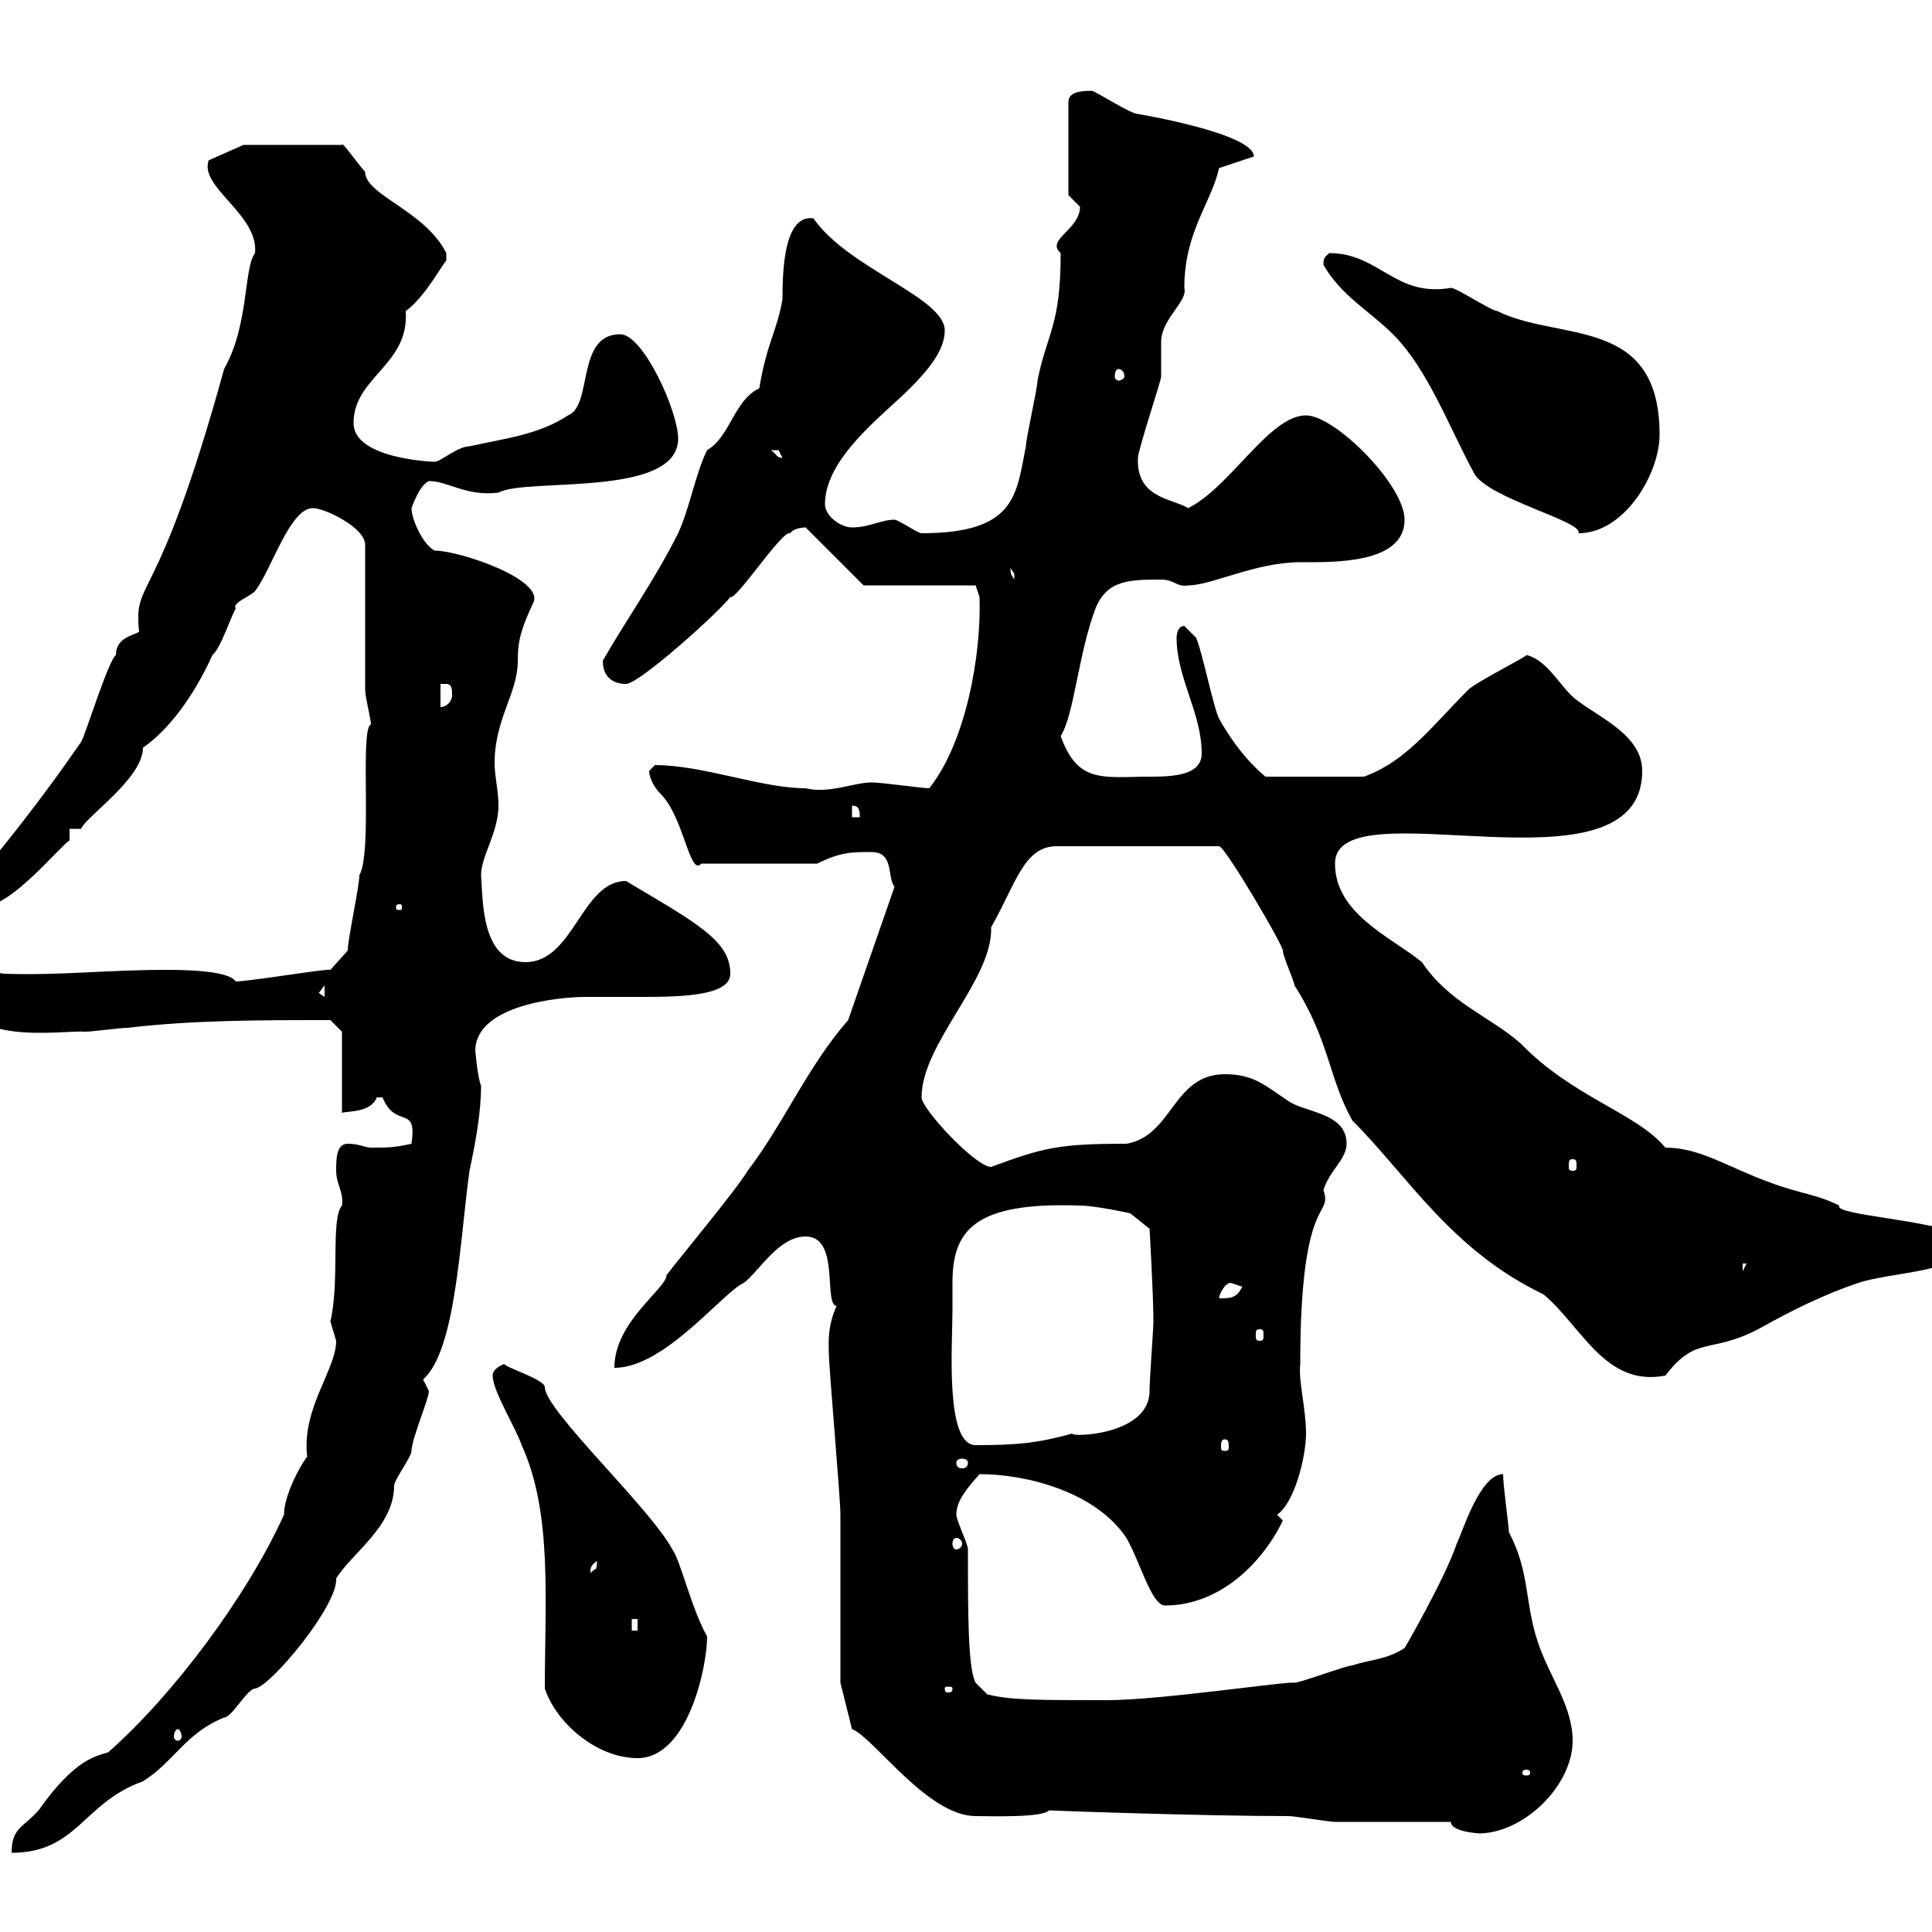 <svg xmlns="http://www.w3.org/2000/svg" xmlns:xlink="http://www.w3.org/1999/xlink" width="300" height="300"><path d="M16.80 272.10C15 272.70 11.70 273 6 281.10C3.60 283.80 1.80 283.80 1.80 287.70C12 287.70 12.90 279.90 22.20 276.60C27 273.60 28.80 269.10 34.80 266.70C36 266.70 38.40 262.20 39.60 262.20C42 261.90 52.50 249.30 52.20 245.10C54.60 241.20 61.20 237 61.20 230.70C61.20 229.80 63.90 226.20 63.90 225.30C63.90 223.50 66.60 217.20 66.60 216C66.60 216 65.70 214.20 65.70 214.20C70.80 209.70 71.40 192.60 72.90 181.80C73.80 177.60 74.70 172.80 74.70 168.60C74.10 167.10 73.80 162.90 73.80 163.20C73.80 156 87 154.80 90.90 154.80C93.60 154.80 96.60 154.80 99.90 154.80C106.50 154.80 113.40 154.50 113.40 151.20C113.40 146.10 108.30 143.40 97.20 136.80C90.30 136.80 89.10 149.40 81.60 149.40C74.70 149.40 75 139.80 74.70 135.90C74.70 132.90 77.40 129.30 77.40 125.10C77.40 122.70 76.80 120.60 76.80 118.50C76.80 111.60 80.40 107.70 80.40 102.60C80.40 99.30 81 97.50 82.80 93.60C84.60 90 71.40 85.50 67.50 85.50C65.70 84.60 63.90 80.70 63.90 78.90C63.90 78.90 65.10 75.30 66.60 74.70C69.60 74.70 72.30 77.10 77.40 76.50C81.60 74.10 105.30 77.40 105.30 68.10C105.30 63.90 99.90 51.90 96.30 51.90C89.40 51.90 92.10 63 88.20 64.50C83.70 67.50 78.30 68.10 72.90 69.30C71.10 69.30 68.40 71.70 67.50 71.70C66.60 71.70 54.90 71.10 54.90 65.70C54.90 58.50 63.60 56.70 63 48.30C66 46.20 69 40.50 69.30 40.50C69.30 40.50 69.30 40.50 69.30 39.30C66 32.70 56.70 30.30 56.70 26.70C54.90 24.60 53.10 21.90 53.10 22.50L37.80 22.50L32.40 24.90C30.90 29.10 40.20 33.30 39.60 39.30C37.80 41.70 38.70 50.40 34.80 57.30C24.30 95.40 20.70 89.40 21.60 98.10C20.70 98.70 18 99 18 101.70C16.80 102.60 13.20 114.30 12.60 115.20C6.60 123.90 0.90 131.10-5.40 138.60L-5.40 140.40C-4.80 140.40-3.60 140.70-2.40 140.70C1.80 140.70 9.30 131.40 10.80 130.50L10.80 128.70L12.60 128.70C13.20 126.90 22.20 120.90 22.20 116.10C26.10 113.40 30 108.30 33 101.70C34.20 100.80 36 95.40 36.60 94.50C36 93.60 38.70 92.70 39.60 91.80C42.30 88.20 45 78.90 48.60 78.90C50.40 78.90 56.70 81.90 56.70 84.60L56.70 107.10C56.70 108.30 57.60 111.60 57.60 112.50C55.80 113.10 57.90 132.30 55.80 135.90C55.80 137.70 54 145.80 54 147.60L51.30 150.60C51.30 150.30 38.70 152.40 36.60 152.40C36 151.50 33.60 150.60 25.80 150.60C16.50 150.60 9.30 151.50 0.60 151.20C0.60 151.20-3 150.60-3 150.60C-5.10 150.60-6.60 150.60-6.60 152.40C-6.60 162.90 9.60 159.90 13.20 160.20C14.40 160.20 18.60 159.60 19.80 159.60C30 158.40 40.20 158.40 51.30 158.40L53.10 160.20L53.10 172.80C54 172.50 57.60 172.80 58.50 170.40C58.50 170.40 58.50 170.40 59.40 170.40C61.50 175.50 64.80 171.30 63.90 177.60C61.20 178.20 60.30 178.20 57.60 178.20C56.70 178.20 55.80 177.60 54 177.60C52.20 177.60 52.20 180 52.20 181.80C52.20 183.90 53.40 185.10 53.10 187.20C51.30 189.30 52.80 198.90 51.30 205.20C51.30 205.20 52.20 208.20 52.20 208.20C52.20 212.70 46.80 218.70 47.70 226.20C47.10 226.80 44.10 231.90 44.10 235.20C38.40 247.80 27 263.10 16.80 272.10ZM225.30 282.90C225.30 284.70 231 284.70 229.50 284.70C236.70 284.70 244.20 277.20 244.20 270.30C244.20 264.90 240.60 260.40 238.80 255C236.70 248.70 237.60 244.20 234.30 237.90C234.30 237 233.40 230.70 233.40 228.90C229.80 228.90 227.10 237.90 226.20 239.70C224.40 245.10 217.80 256.50 218.10 255.90C215.40 257.70 212.70 257.70 210 258.60C209.10 258.60 201.90 261.30 201 261.30C200.10 261 180.30 264 171.90 264C161.10 264 156.90 264 153.30 263.10L151.50 261.30C150.30 259.20 150.30 250.50 150.30 240.60C150.30 239.70 148.50 236.10 148.50 235.20C148.50 233.10 150 231.30 152.10 228.90C159.30 228.90 170.10 231.60 174.90 238.80C177 242.40 178.80 249.30 180.90 249.30C189.60 249.30 196.20 242.40 199.20 236.10C199.20 236.10 198.30 235.20 198.30 235.20C201 233.40 202.80 226.20 202.80 222.60C202.80 218.70 201.60 214.50 201.90 211.80C201.90 184.80 207 189.30 205.50 184.80C206.40 181.80 209.10 180 209.10 177.60C209.10 172.80 202.80 172.80 200.10 171C196.50 168.60 194.70 166.80 190.20 166.80C182.10 166.80 182.10 176.40 174.90 177.60C164.40 177.60 162 178.20 153.90 181.20C151.50 181.20 143.10 172.20 143.10 170.40C143.10 162 154.20 152.10 153.90 144C157.80 137.10 159 131.40 164.10 131.40L189.30 131.40C190.20 131.40 199.20 146.70 199.20 147.60C199.20 148.50 201 152.40 201 153C206.40 161.40 206.40 167.70 210 174C218.70 182.70 225.30 194.10 239.70 201C245.70 206.10 249.30 215.40 258.60 213.60C263.40 207.30 265.50 210.30 273 206.40C278.40 203.40 283.20 201 288.60 199.20C294 197.40 304.80 197.70 306.60 192.60C306.60 192.60 305.40 192 305.40 192C299.40 189.30 284.70 188.70 285.60 187.20C282 185.40 279.60 185.40 274.80 183.60C268.20 181.20 264 178.20 258.60 178.20C254.10 172.80 244.20 170.40 236.10 162C231.30 157.80 225 155.70 220.80 149.40C216 145.50 207.30 141.90 207.30 134.10C207.30 121.80 255 140.10 255 119.70C255 114.30 248.70 111.60 245.10 108.90C242.40 107.10 240.60 102.60 237 101.70C237.60 101.70 229.20 105.90 228 107.10C222.30 112.80 218.40 118.20 211.80 120.60L196.50 120.60C194.70 119.10 192 116.40 189.30 111.60C188.40 109.80 186.60 100.80 185.70 99L183.90 97.20C182.70 97.20 182.70 99 182.70 99C182.70 105.30 186.60 110.70 186.60 117C186.60 120.30 182.40 120.60 178.80 120.60C171.30 120.60 167.40 121.80 164.70 114.30C166.80 111 167.40 101.70 170.10 94.50C171.90 90 175.50 90 180.30 90C182.40 90 182.70 91.20 184.50 90.90C188.10 90.90 195 87.30 201.90 87.30C207 87.30 218.10 87.60 218.10 80.70C218.10 75.30 207.30 64.50 202.80 64.50C197.10 64.50 191.10 75.60 184.50 78.90C182.10 77.40 176.40 77.40 176.70 71.10C176.70 69.90 180.30 59.10 180.30 58.50C180.30 57.30 180.30 53.70 180.30 53.10C180.30 49.50 184.50 46.80 183.90 44.70C183.90 36 188.10 31.50 189.30 26.10L194.70 24.30C194.70 20.70 176.70 17.70 176.70 17.70C175.50 17.70 170.10 14.10 169.50 14.10C166.80 14.10 165.90 14.70 165.90 15.90L165.90 30.30C165.90 30.30 167.70 32.10 167.70 32.10C167.70 35.70 162.30 37.20 164.70 39.30C164.70 50.70 162.60 51.60 161.10 59.10C161.10 60.30 159.30 68.10 159.30 69.30C157.80 76.80 157.80 82.80 143.10 82.80C142.50 82.80 139.50 80.70 138.90 80.70C136.80 80.70 135 81.90 132.30 81.90C130.50 81.90 128.10 80.10 128.10 78.30C128.10 71.10 137.10 64.50 141.30 60.30C144.30 57.30 146.70 54.30 146.70 51.30C146.70 46.20 131.70 41.70 126.30 33.90C121.80 33.30 121.50 41.70 121.50 46.50C120.60 51.60 119.10 53.10 117.90 60.30C114 62.10 113.40 67.80 109.80 69.90C108 73.50 107.10 78.90 105.30 82.80C101.70 90 97.20 96.30 93.60 102.60C93.60 105.30 95.40 106.20 97.20 106.20C99.30 106.20 111.90 94.80 113.40 92.70C114.30 93.30 121.50 82.20 122.70 82.80C123.30 81.90 125.10 81.90 125.10 81.90L134.10 90.90L151.50 90.90L152.10 92.70C152.40 101.70 150 115.20 144.30 122.40C143.10 122.40 137.10 121.50 135.30 121.50C132.60 121.50 128.70 123.30 125.10 122.40C118.20 122.40 109.20 118.80 101.70 118.80C101.70 118.80 100.80 119.70 100.80 119.70C100.80 120.60 101.40 122.10 102.60 123.30C106.20 126.90 107.10 136.20 108.90 134.10L126.90 134.10C130.50 132.30 132.30 132.30 135.30 132.30C138.90 132.30 137.70 136.20 138.90 137.70L131.70 158.40C125.40 165.60 121.80 174.30 116.10 181.80C114.30 184.80 105.30 195.60 103.50 198C103.50 200.10 95.40 205.20 95.40 212.40C103.20 212.40 112.20 200.70 115.50 199.20C117.90 197.40 120.90 192 125.10 192C130.50 192 127.80 202.50 129.90 202.80C128.40 206.10 128.70 208.80 128.70 210C128.70 212.40 130.50 232.50 130.50 235.20C130.50 238.80 130.50 257.70 130.50 261.30L132.30 268.50C135.60 269.70 144 282 151.50 282C153.30 282 162 282.30 162.90 281.10C161.40 281.10 186.30 282 200.10 282C201 282 206.40 282.90 207.30 282.90C210 282.90 222.60 282.90 225.30 282.90ZM237 274.80C237.60 274.80 237.60 275.10 237.60 275.40C237.60 275.40 237.60 275.70 237 275.70C236.40 275.70 236.40 275.40 236.40 275.40C236.40 275.10 236.40 274.80 237 274.80ZM84.60 262.20C86.40 267.60 92.70 273 99 273C106.80 273 109.80 258.90 109.80 254.10C107.40 249.90 105.60 242.10 104.40 240.60C101.10 234.30 84.60 219 84.60 215.40C84.60 214.20 78.60 212.40 78.30 211.80C78.30 211.80 76.50 212.40 76.50 213.60C76.50 216 80.10 221.70 81 224.40C85.80 234.90 84.60 248.40 84.60 262.20ZM27.60 268.50C27.90 268.50 28.20 269.10 28.20 269.70C28.20 270 27.90 270.30 27.60 270.30C27.30 270.30 27 270 27 269.70C27 269.10 27.30 268.50 27.60 268.50ZM147.90 262.20C147.90 262.80 147.60 262.80 147 262.80C147 262.80 146.70 262.80 146.70 262.20C146.70 261.90 147 261.90 147 261.90C147.60 261.90 147.90 261.90 147.90 262.20ZM98.10 251.40L99 251.40L99 253.20L98.10 253.20ZM92.70 242.40C92.70 244.20 92.40 243.30 91.80 244.20C91.80 244.50 91.20 243.30 92.70 242.40ZM148.50 238.80C148.80 238.80 149.40 239.10 149.40 239.70C149.40 240.30 148.80 240.60 148.50 240.60C148.20 240.60 147.90 240.30 147.90 239.70C147.90 239.10 148.20 238.80 148.50 238.80ZM150.30 227.10C150.30 227.70 150 228 149.40 228C148.80 228 148.50 227.70 148.50 227.10C148.50 226.80 148.80 226.50 149.40 226.50C150 226.50 150.30 226.80 150.30 227.10ZM147.90 203.40C147.90 201.90 147.90 200.70 147.90 199.20C147.90 191.10 151.20 186.60 167.70 187.20C170.10 187.20 175.50 188.40 175.50 188.40L178.50 190.80C178.50 190.80 179.10 201 179.10 205.20C179.10 206.40 178.50 214.20 178.50 216C178.50 222.90 166.20 223.20 166.50 222.60C161.10 224.10 157.80 224.40 151.50 224.40C146.70 224.40 147.90 208.80 147.90 203.40ZM190.20 223.50C190.80 223.50 190.80 224.10 190.80 224.70C190.80 225 190.80 225.30 190.20 225.30C189.60 225.30 189.60 225 189.60 224.70C189.60 224.10 189.60 223.50 190.20 223.50ZM195.60 206.40C196.20 206.40 196.20 206.70 196.20 207.30C196.20 207.90 196.20 208.20 195.60 208.20C195 208.20 195 207.90 195 207.30C195 206.70 195 206.40 195.60 206.40ZM191.10 199.20C191.10 199.20 192.90 199.80 192.90 199.80C192 201.60 191.10 201.60 189.30 201.60C189.30 201 190.20 199.20 191.10 199.20ZM270.60 196.20L271.20 196.20L270.60 197.40ZM244.20 180C244.80 180 244.80 180.30 244.80 181.20C244.80 181.50 244.80 181.80 244.20 181.80C243.60 181.80 243.60 181.50 243.60 181.20C243.60 180.30 243.60 180 244.20 180ZM49.50 154.20L50.40 153L50.40 154.80ZM62.10 140.40C62.40 140.40 62.40 140.70 62.40 140.70C62.40 141.30 62.40 141.30 62.10 141.30C61.50 141.30 61.50 141.30 61.50 140.70C61.50 140.70 61.50 140.40 62.10 140.40ZM132.30 125.10C133.50 125.10 133.50 126 133.50 126.90L132.30 126.90ZM68.40 106.20C68.40 106.20 68.40 106.20 69.30 106.20C70.20 106.20 70.20 107.10 70.20 108C70.20 108.90 69.30 109.80 68.40 109.80ZM156.90 88.20C156.90 88.20 157.50 89.10 157.50 89.10C157.50 90 157.50 90 157.50 90C157.20 89.40 156.90 89.40 156.90 88.20ZM205.50 41.10C208.20 45.90 212.70 48.30 216.30 51.90C221.70 57.30 225 66.30 228.90 73.50C231 77.40 246 81 245.10 82.80C252.30 82.80 257.70 73.50 257.70 67.50C257.70 48.90 242.10 53.10 232.50 48.30C231.60 48.30 226.20 44.70 225.30 44.70C216.60 46.20 214.20 39.30 206.40 39.30C205.80 39.90 205.50 39.90 205.50 41.10ZM119.70 69.90C119.70 69.90 119.70 69.90 120.90 69.90C120.90 69.90 121.50 71.10 121.50 71.10C120.60 71.10 120.60 70.50 119.70 69.90ZM173.70 57.30C174 57.30 174.60 57.60 174.60 58.50C174.60 58.80 174 59.10 173.70 59.10C173.40 59.10 173.10 58.80 173.10 58.50C173.10 57.60 173.40 57.30 173.70 57.30Z"/></svg>